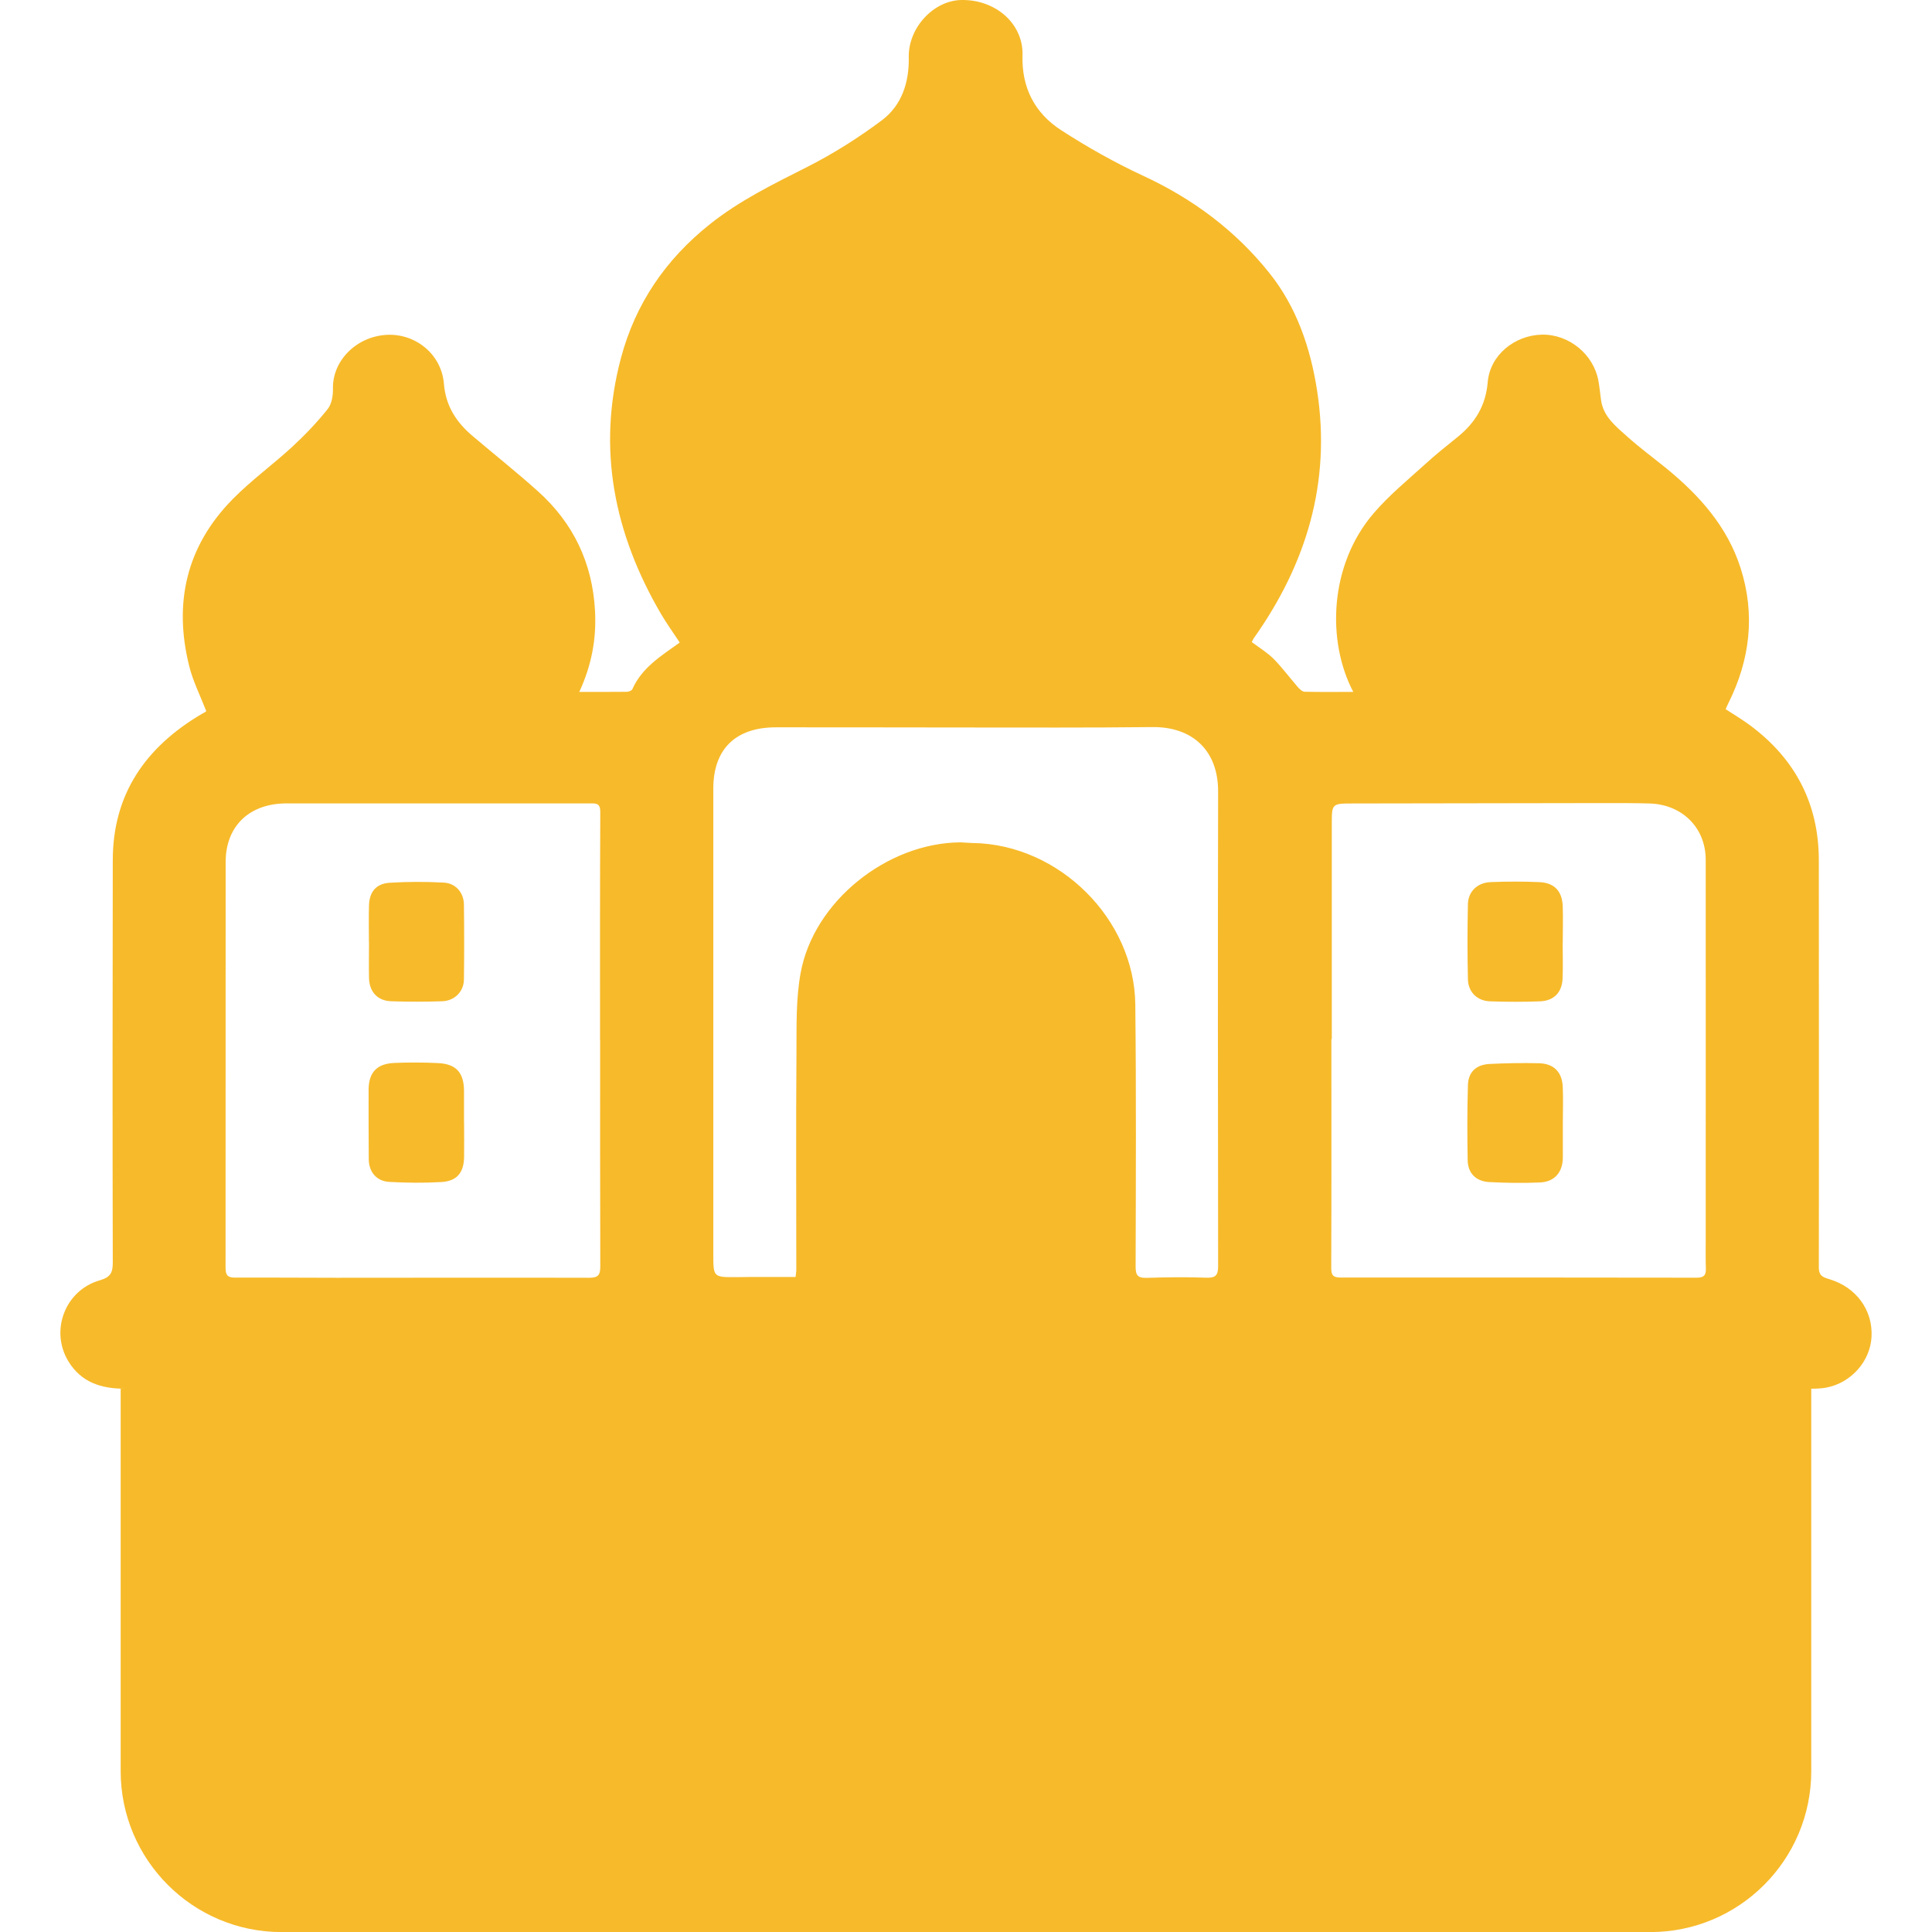 <svg width="24" height="24" viewBox="0 0 24 24" fill="none" xmlns="http://www.w3.org/2000/svg">
<g clip-path="url(#clip0_4129_124131)">
<path d="M22.5 22.001C22.5 23.105 21.605 24.001 20.5 24.001H3.499C2.395 24.001 1.499 23.105 1.499 22.001V17.251H1.549C1.258 17.251 1.009 17.173 0.849 16.91C0.619 16.531 0.807 16.028 1.241 15.904C1.38 15.864 1.401 15.802 1.401 15.679C1.397 14.015 1.398 12.351 1.401 10.687C1.401 9.865 1.808 9.281 2.506 8.869C2.522 8.859 2.539 8.853 2.554 8.842C2.56 8.837 2.565 8.829 2.564 8.831H2.561C2.488 8.642 2.397 8.463 2.35 8.273C2.155 7.49 2.314 6.786 2.89 6.201C3.121 5.966 3.393 5.77 3.635 5.546C3.791 5.402 3.938 5.247 4.071 5.081C4.121 5.018 4.138 4.914 4.136 4.828C4.129 4.48 4.426 4.184 4.796 4.16C5.155 4.137 5.483 4.396 5.514 4.764C5.537 5.046 5.669 5.246 5.873 5.418C6.143 5.647 6.421 5.868 6.685 6.105C7.124 6.5 7.359 6.996 7.391 7.581C7.411 7.926 7.352 8.259 7.196 8.595C7.398 8.595 7.592 8.596 7.786 8.594C7.811 8.594 7.848 8.579 7.856 8.56C7.974 8.294 8.213 8.147 8.444 7.982C8.364 7.86 8.28 7.744 8.208 7.621C7.63 6.628 7.414 5.578 7.713 4.45C7.893 3.773 8.268 3.223 8.82 2.784C9.189 2.49 9.61 2.285 10.029 2.073C10.351 1.91 10.662 1.713 10.95 1.498C11.205 1.309 11.296 1.018 11.289 0.705C11.285 0.344 11.597 0.004 11.947 -6.86646e-05C12.373 -0.005 12.714 0.299 12.702 0.687C12.69 1.088 12.853 1.405 13.183 1.618C13.506 1.827 13.845 2.018 14.195 2.181C14.817 2.468 15.348 2.864 15.77 3.393C16.109 3.818 16.28 4.324 16.362 4.856C16.536 5.989 16.231 7.004 15.573 7.931C15.566 7.941 15.561 7.954 15.55 7.976C15.642 8.045 15.744 8.107 15.825 8.188C15.931 8.297 16.022 8.42 16.122 8.535C16.144 8.56 16.177 8.592 16.205 8.593C16.405 8.598 16.606 8.595 16.811 8.595C16.48 7.967 16.511 7.021 17.063 6.377C17.253 6.155 17.484 5.965 17.702 5.768C17.832 5.649 17.972 5.537 18.11 5.426C18.328 5.249 18.456 5.037 18.481 4.748C18.509 4.41 18.817 4.163 19.157 4.157C19.491 4.152 19.796 4.401 19.856 4.73C19.87 4.81 19.878 4.891 19.889 4.972C19.918 5.178 20.075 5.298 20.215 5.424C20.37 5.563 20.539 5.687 20.701 5.819C21.113 6.155 21.459 6.545 21.622 7.056C21.806 7.631 21.741 8.193 21.471 8.734C21.459 8.758 21.449 8.782 21.437 8.81C21.543 8.88 21.648 8.941 21.745 9.014C22.307 9.433 22.594 9.992 22.594 10.687C22.594 12.373 22.597 14.059 22.594 15.745C22.594 15.854 22.652 15.868 22.73 15.892C23.06 15.993 23.265 16.275 23.249 16.603C23.235 16.907 22.999 17.177 22.688 17.237C22.622 17.25 22.551 17.251 22.483 17.251H22.5V22.001ZM11.957 9.037C11.184 9.037 10.411 9.034 9.638 9.035C9.137 9.035 8.861 9.307 8.861 9.795V15.582C8.861 15.868 8.862 15.867 9.158 15.865C9.218 15.865 9.278 15.863 9.337 15.863H9.883C9.886 15.828 9.892 15.8 9.892 15.774C9.892 14.873 9.887 13.971 9.894 13.071C9.896 12.743 9.887 12.41 9.945 12.091C10.104 11.2 11.019 10.469 11.933 10.464L12.086 10.473V10.472C13.161 10.49 14.091 11.419 14.103 12.477C14.115 13.563 14.11 14.649 14.107 15.735C14.107 15.841 14.133 15.877 14.243 15.874C14.49 15.866 14.738 15.863 14.985 15.872C15.101 15.876 15.132 15.842 15.132 15.73C15.13 13.765 15.127 11.8 15.132 9.835C15.134 9.324 14.814 9.027 14.316 9.032C13.53 9.041 12.743 9.037 11.957 9.037ZM3.558 9.98C3.097 9.981 2.804 10.262 2.803 10.707C2.802 12.387 2.803 14.068 2.802 15.75C2.802 15.835 2.824 15.871 2.916 15.871C3.336 15.869 3.758 15.873 4.178 15.873C5.226 15.873 6.272 15.87 7.32 15.873C7.434 15.873 7.457 15.835 7.457 15.733C7.454 14.796 7.455 13.859 7.455 12.922H7.454C7.454 11.976 7.452 11.03 7.457 10.084C7.457 9.977 7.405 9.98 7.331 9.98H3.558ZM16.813 9.981C16.546 9.981 16.544 9.981 16.544 10.232V12.909H16.539C16.539 13.855 16.541 14.802 16.537 15.748C16.537 15.833 16.554 15.87 16.649 15.87C18.125 15.869 19.602 15.87 21.078 15.872C21.163 15.872 21.193 15.843 21.191 15.763C21.187 15.646 21.189 15.529 21.189 15.411C21.189 13.835 21.19 12.257 21.189 10.681C21.189 10.281 20.895 9.992 20.489 9.981C20.312 9.976 20.133 9.976 19.954 9.976C18.907 9.978 17.86 9.98 16.813 9.981ZM19.119 13.208C19.302 13.213 19.404 13.317 19.413 13.499C19.42 13.652 19.414 13.805 19.414 13.958V14.378C19.414 14.558 19.314 14.682 19.129 14.689C18.92 14.698 18.709 14.695 18.499 14.684C18.335 14.675 18.235 14.574 18.232 14.414C18.226 14.104 18.226 13.793 18.235 13.482C18.239 13.317 18.337 13.226 18.503 13.217C18.708 13.207 18.914 13.203 19.119 13.208ZM5.439 13.206C5.666 13.216 5.763 13.323 5.764 13.552V13.944H5.765C5.765 14.088 5.767 14.232 5.765 14.376C5.761 14.569 5.675 14.674 5.478 14.684C5.264 14.696 5.049 14.694 4.835 14.682C4.678 14.673 4.582 14.559 4.581 14.401C4.579 14.114 4.578 13.825 4.579 13.537C4.58 13.32 4.683 13.212 4.904 13.204C5.081 13.197 5.26 13.197 5.439 13.206ZM19.121 10.958C19.311 10.966 19.408 11.072 19.413 11.264C19.418 11.412 19.413 11.561 19.413 11.709L19.412 11.708C19.412 11.856 19.417 12.006 19.411 12.154C19.405 12.327 19.303 12.433 19.13 12.439C18.925 12.447 18.718 12.446 18.513 12.439C18.352 12.435 18.238 12.325 18.235 12.164C18.228 11.854 18.228 11.543 18.235 11.232C18.238 11.076 18.352 10.964 18.518 10.958C18.718 10.95 18.921 10.949 19.121 10.958ZM5.511 10.964C5.66 10.971 5.761 11.088 5.763 11.236C5.767 11.547 5.767 11.858 5.763 12.169C5.761 12.319 5.645 12.434 5.491 12.438C5.281 12.445 5.071 12.445 4.861 12.438C4.69 12.433 4.588 12.321 4.584 12.149C4.581 12.001 4.584 11.852 4.584 11.704H4.583C4.583 11.55 4.579 11.398 4.584 11.244C4.59 11.077 4.673 10.977 4.841 10.966C5.064 10.952 5.288 10.952 5.511 10.964Z" fill="#F7BA2A"/>
</g>
<defs>
<clipPath id="clip0_4129_124131">
<rect width="24" height="24" fill="white"/>
</clipPath>
</defs>
</svg>
